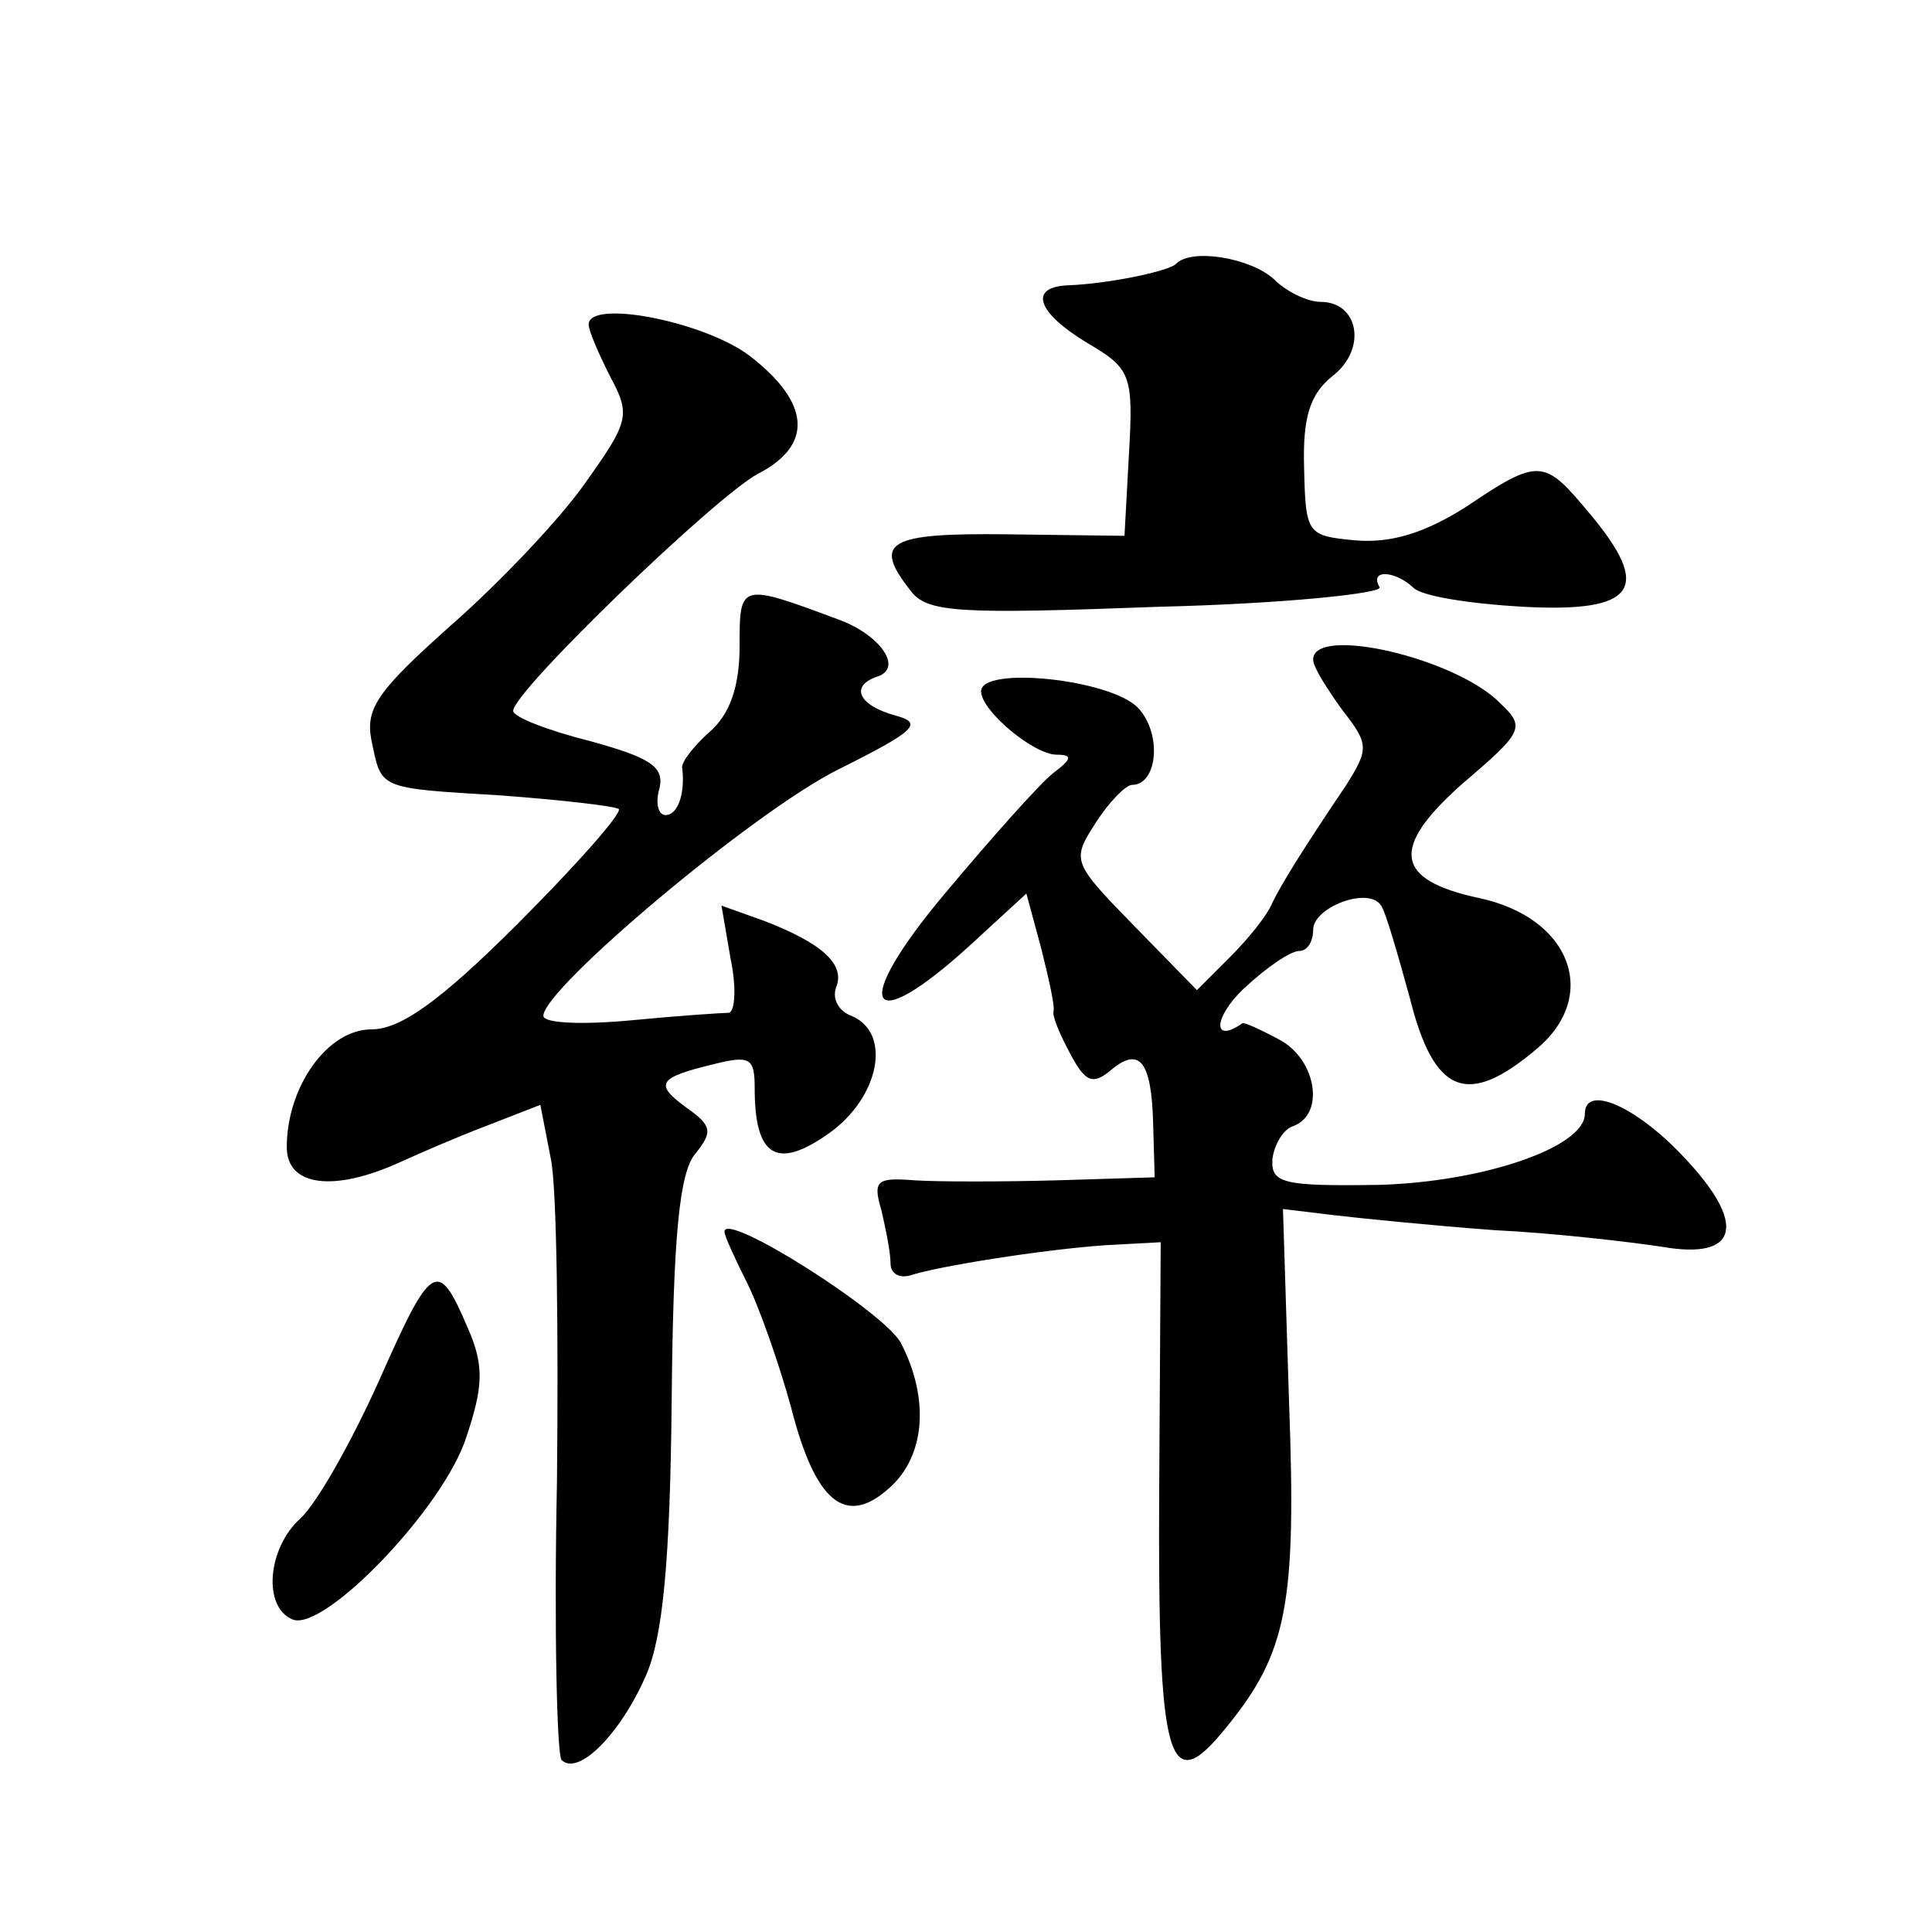 <?xml version="1.0" standalone="no"?>
<!DOCTYPE svg PUBLIC "-//W3C//DTD SVG 20010904//EN"
 "http://www.w3.org/TR/2001/REC-SVG-20010904/DTD/svg10.dtd">
<svg version="1.0" xmlns="http://www.w3.org/2000/svg"
 width="128pt" height="128pt" viewBox="0 0 128 128"
 preserveAspectRatio="xMidYMid meet">
<g transform="translate(0,128) scale(0.1,-0.1)"
fill="#0" stroke="none">
<path d="M779 1105 c-6 -5 -45 -13 -71 -14 -27 -1 -21 -18 12 -38 29 -17 31 -21
28 -73 l-3 -55 -77 1 c-80 1 -90 -5 -65 -37 11 -15 31 -16 165 -11 83 2 149 9 146
13 -7 12 10 11 22 0 5 -6 38 -11 73 -13 75 -4 86 12 44 62 -30 36 -33 37 -82 4
-27 -17 -49 -24 -73 -22 -32 3 -33 4 -34 48 -1 34 4 49 19 61 23 18 17 49 -8 49
-9 0 -23 7 -31 15 -15 14 -55 21 -65 10z M390 1065 c0 -4 6 -18 14 -34 14 -26 13
-30 -17 -72 -17 -24 -57 -66 -89 -94 -47 -42 -56 -54 -52 -75 7 -33 3 -32 86 -37
40 -3 75 -7 78 -9 2 -3 -28 -37 -67 -76 -52 -52 -78 -70 -97 -70 -29 0 -56 -38
-56 -78 0 -26 31 -30 75 -10 11 5 36 16 57 24 l36 14 7 -36 c4 -20 5 -116 4 -214
-2 -97 0 -180 3 -184 11 -11 39 17 56 56 11 25 16 75 17 182 1 108 5 152 16 164
11 14 11 18 -6 30 -22 16 -19 20 18 29 24 6 27 4 27 -16 0 -46 15 -54 49 -30 34
24 42 67 15 78 -8 3 -13 11 -10 19 6 15 -9 29 -48 44 l-28 10 6 -35 c4 -19 3 -35
-1 -36 -4 0 -34 -2 -65 -5 -32 -3 -58 -2 -58 3 0 18 139 135 195 163 52 26 57 31
38 36 -25 7 -30 20 -11 26 16 6 1 27 -25 37 -67 25 -67 25 -67 -17 0 -26 -6 -45
-20 -57 -10 -9 -19 -20 -18 -24 2 -17 -3 -31 -11 -31 -5 0 -7 8 -4 18 3 14 -6 20
-46 31 -28 7 -51 16 -51 20 0 13 134 142 162 157 37 19 35 47 -5 78 -30 23 -107
38 -107 21z M870 843 c0 -5 9 -19 19 -33 18 -23 18 -26 3 -50 -29 -43 -42 -64 -49
-78 -3 -8 -16 -24 -28 -36 l-22 -22 -42 43 c-41 42 -41 43 -25 68 9 14 20 25 24
25 17 0 20 34 4 51 -18 19 -104 28 -104 11 0 -13 35 -42 50 -42 11 0 10 -3 -2 -12
-9 -7 -41 -43 -72 -80 -63 -75 -52 -97 17 -34 l37 34 10 -37 c5 -20 9 -38 8 -41
-1 -3 4 -15 11 -28 10 -19 15 -21 27 -11 19 16 27 6 28 -36 l1 -35 -65 -2 c-36
-1 -78 -1 -94 0 -25 2 -28 0 -22 -20 3 -13 6 -28 6 -35 0 -7 6 -10 13 -8 18 6 87
17 129 20 l37 2 -1 -164 c-1 -182 6 -205 44 -158 41 50 47 82 42 217 l-4 127 33
-4 c17 -2 66 -7 107 -10 41 -2 91 -8 111 -11 51 -9 57 15 14 60 -31 33 -65 48 -65
28 0 -22 -67 -45 -136 -47 -64 -1 -72 1 -71 17 1 9 7 20 14 22 21 8 15 44 -9 57
-13 7 -24 12 -25 11 -20 -14 -19 4 1 23 15 14 31 25 37 25 5 0 9 6 9 14 0 15 37
29 45 16 3 -4 11 -32 19 -61 16 -64 38 -73 84 -34 42 35 23 87 -38 100 -56 12 -59
33 -12 75 41 35 43 38 26 54 -29 30 -124 52 -124 29z M480 464 c0 -3 7 -18 15 -34
8 -16 21 -53 29 -82 16 -63 36 -80 65 -54 24 21 27 59 8 96 -10 20 -117 88 -117
74z M251 365 c-18 -40 -41 -81 -52 -91 -22 -20 -25 -59 -5 -67 21 -8 100 74 115
121 11 33 12 47 1 72 -20 47 -24 44 -59 -35z"/>
</g>
</svg>
